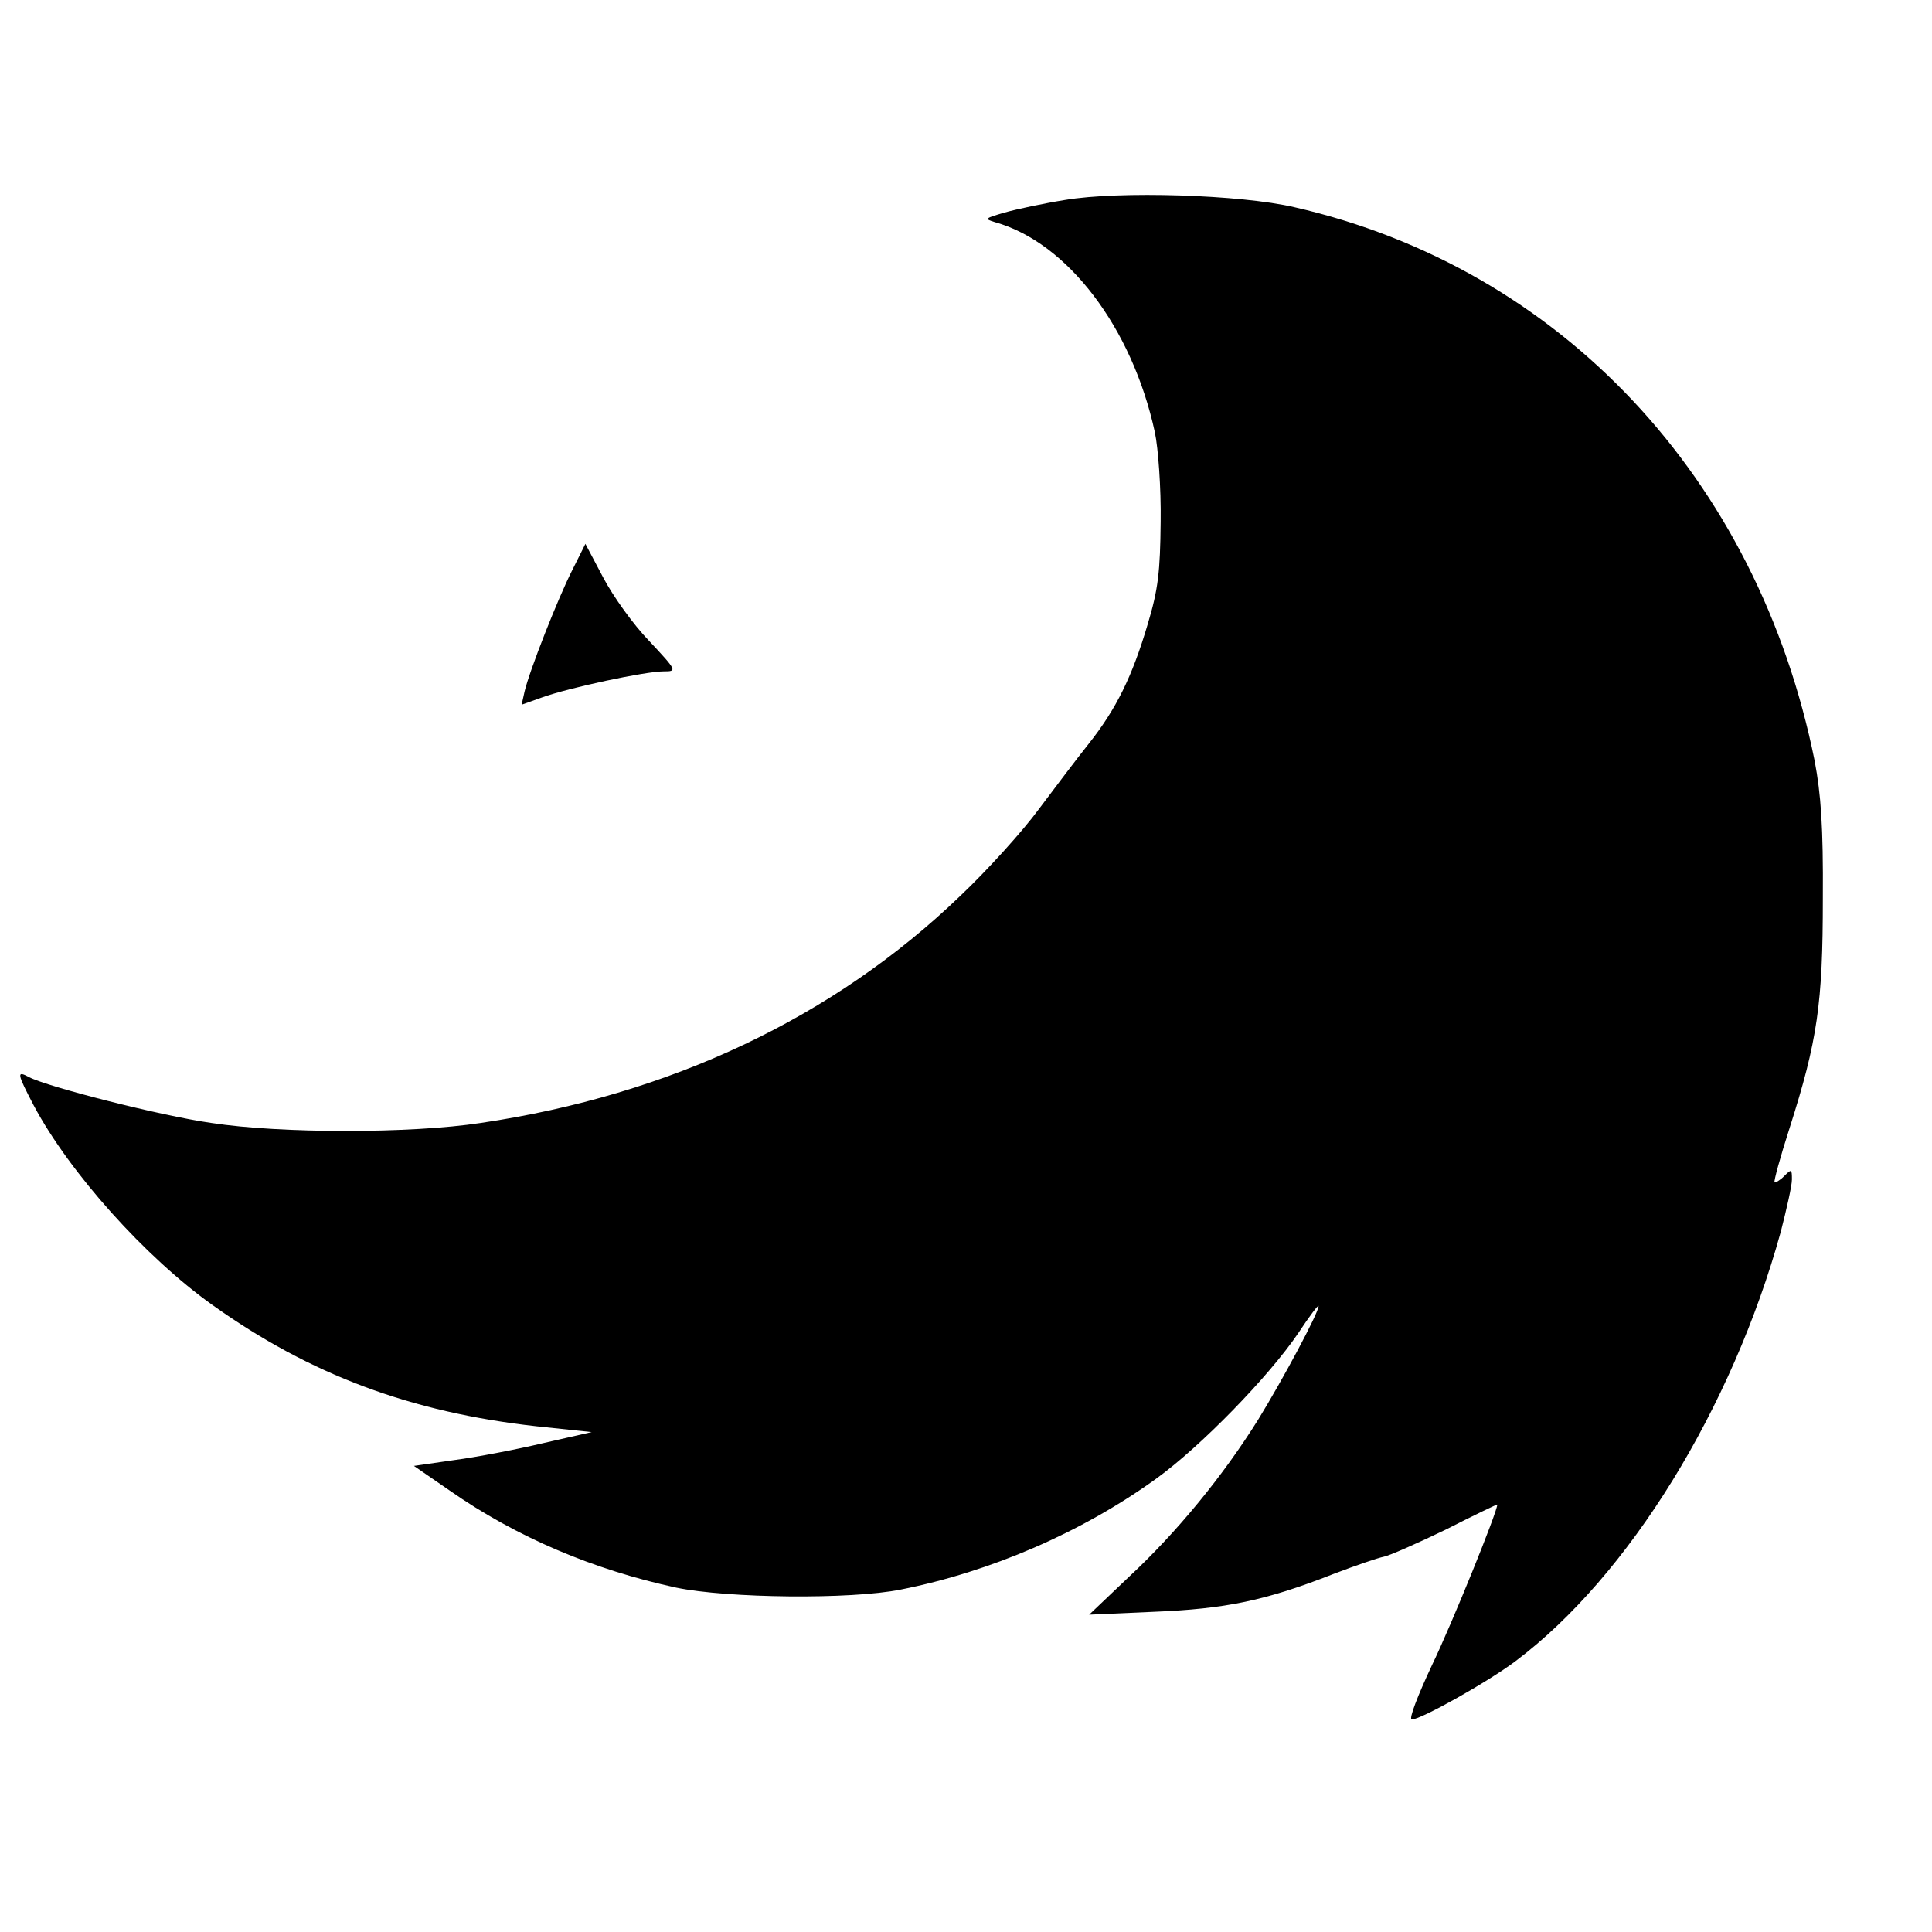 <?xml version="1.0" standalone="no"?>
<!DOCTYPE svg PUBLIC "-//W3C//DTD SVG 20010904//EN"
 "http://www.w3.org/TR/2001/REC-SVG-20010904/DTD/svg10.dtd">
<svg version="1.0" xmlns="http://www.w3.org/2000/svg"
 width="400pt" height="400pt" viewBox="0 0 400 400"
 preserveAspectRatio="xMidYMid meet">
<g transform="translate(0,400) scale(0.1,-0.1)"
fill="#000000" stroke="none">
<path d="M2205 3586 c-44 -7 -100 -19 -125 -26 -41 -12 -43 -13 -20 -20 150
-42 284 -218 331 -435 7 -33 13 -116 12 -185 -1 -104 -5 -140 -27 -213 -32
-108 -65 -175 -122 -247 -24 -30 -70 -91 -103 -135 -33 -45 -106 -126 -163
-180 -261 -251 -600 -412 -993 -470 -144 -22 -414 -22 -557 0 -106 15 -340 75
-378 95 -26 14 -25 8 10 -59 74 -139 231 -314 370 -413 202 -144 410 -222 671
-251 l114 -12 -101 -23 c-55 -13 -138 -29 -184 -35 l-83 -12 74 -51 c139 -97
298 -164 469 -201 106 -22 361 -25 465 -4 186 37 374 118 528 229 93 67 234
212 295 302 23 35 42 60 42 56 0 -14 -74 -152 -125 -235 -73 -117 -169 -234
-268 -326 l-82 -78 135 6 c147 6 230 23 370 78 47 18 94 34 105 36 11 2 68 27
128 56 59 30 107 53 107 52 0 -15 -94 -247 -135 -332 -30 -64 -49 -113 -42
-113 19 0 158 78 215 121 234 176 448 523 549 889 12 47 23 95 23 108 0 22 -1
22 -16 7 -9 -9 -18 -14 -20 -13 -2 2 12 53 31 112 58 182 69 258 69 476 1 149
-4 216 -17 285 -118 585 -526 1020 -1077 1146 -111 26 -363 34 -475 15z"/>
<path d="M1185 2820 c-30 -59 -89 -209 -99 -252 l-6 -27 42 15 c55 20 214 54
252 54 28 0 28 1 -30 63 -33 34 -75 93 -95 131 l-37 70 -27 -54z"/>
</g>
</svg>

